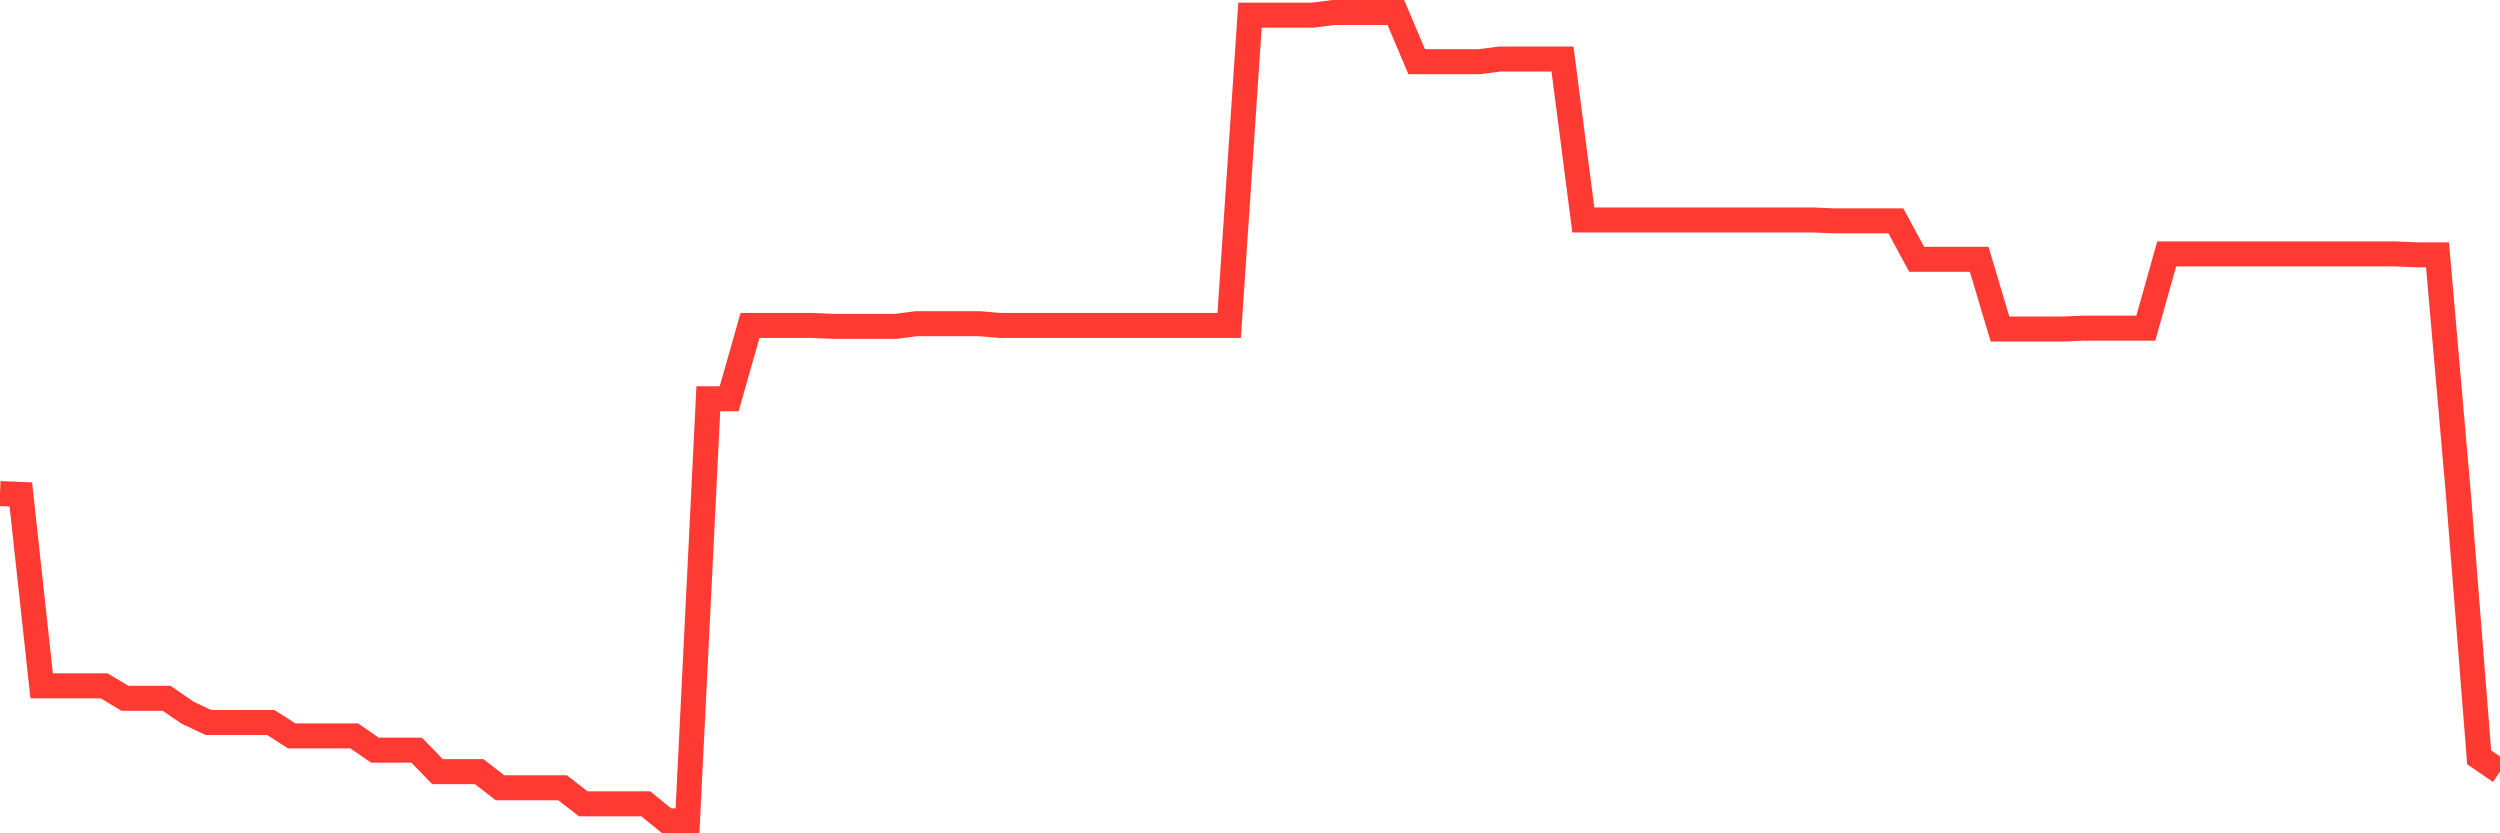 <svg
  xmlns="http://www.w3.org/2000/svg"
  xmlns:xlink="http://www.w3.org/1999/xlink"
  width="120"
  height="40"
  viewBox="0 0 120 40"
  preserveAspectRatio="none"
>
  <polyline
    points="0,23.691 1,23.734 2,32.919 3,32.919 4,32.919 5,32.919 6,33.52 7,33.52 8,33.52 9,34.207 10,34.679 11,34.679 12,34.679 13,34.679 14,35.323 15,35.323 16,35.323 17,35.323 18,36.009 19,36.009 20,36.009 21,37.039 22,37.039 23,37.039 24,37.812 25,37.812 26,37.812 27,37.812 28,38.585 29,38.585 30,38.585 31,38.585 32,39.4 33,39.4 34,19.142 35,19.142 36,15.622 37,15.622 38,15.622 39,15.622 40,15.665 41,15.665 42,15.665 43,15.665 44,15.536 45,15.536 46,15.536 47,15.536 48,15.622 49,15.622 50,15.622 51,15.622 52,15.622 53,15.622 54,15.622 55,15.622 56,15.622 57,15.622 58,15.622 59,15.622 60,0.729 61,0.729 62,0.729 63,0.729 64,0.6 65,0.6 66,0.6 67,0.6 68,2.961 69,2.961 70,2.961 71,2.961 72,2.832 73,2.832 74,2.832 75,2.832 76,10.558 77,10.558 78,10.558 79,10.558 80,10.558 81,10.558 82,10.558 83,10.558 84,10.558 85,10.558 86,10.558 87,10.558 88,10.6 89,10.6 90,10.6 91,10.6 92,12.446 93,12.446 94,12.446 95,12.446 96,15.794 97,15.794 98,15.794 99,15.794 100,15.751 101,15.751 102,15.751 103,15.751 104,12.188 105,12.188 106,12.188 107,12.188 108,12.188 109,12.188 110,12.188 111,12.188 112,12.188 113,12.188 114,12.188 115,12.188 116,12.231 117,12.231 118,23.691 119,36.353 120,37.039"
    fill="none"
    stroke="#ff3a33"
    stroke-width="1.2"
  >
  </polyline>
</svg>